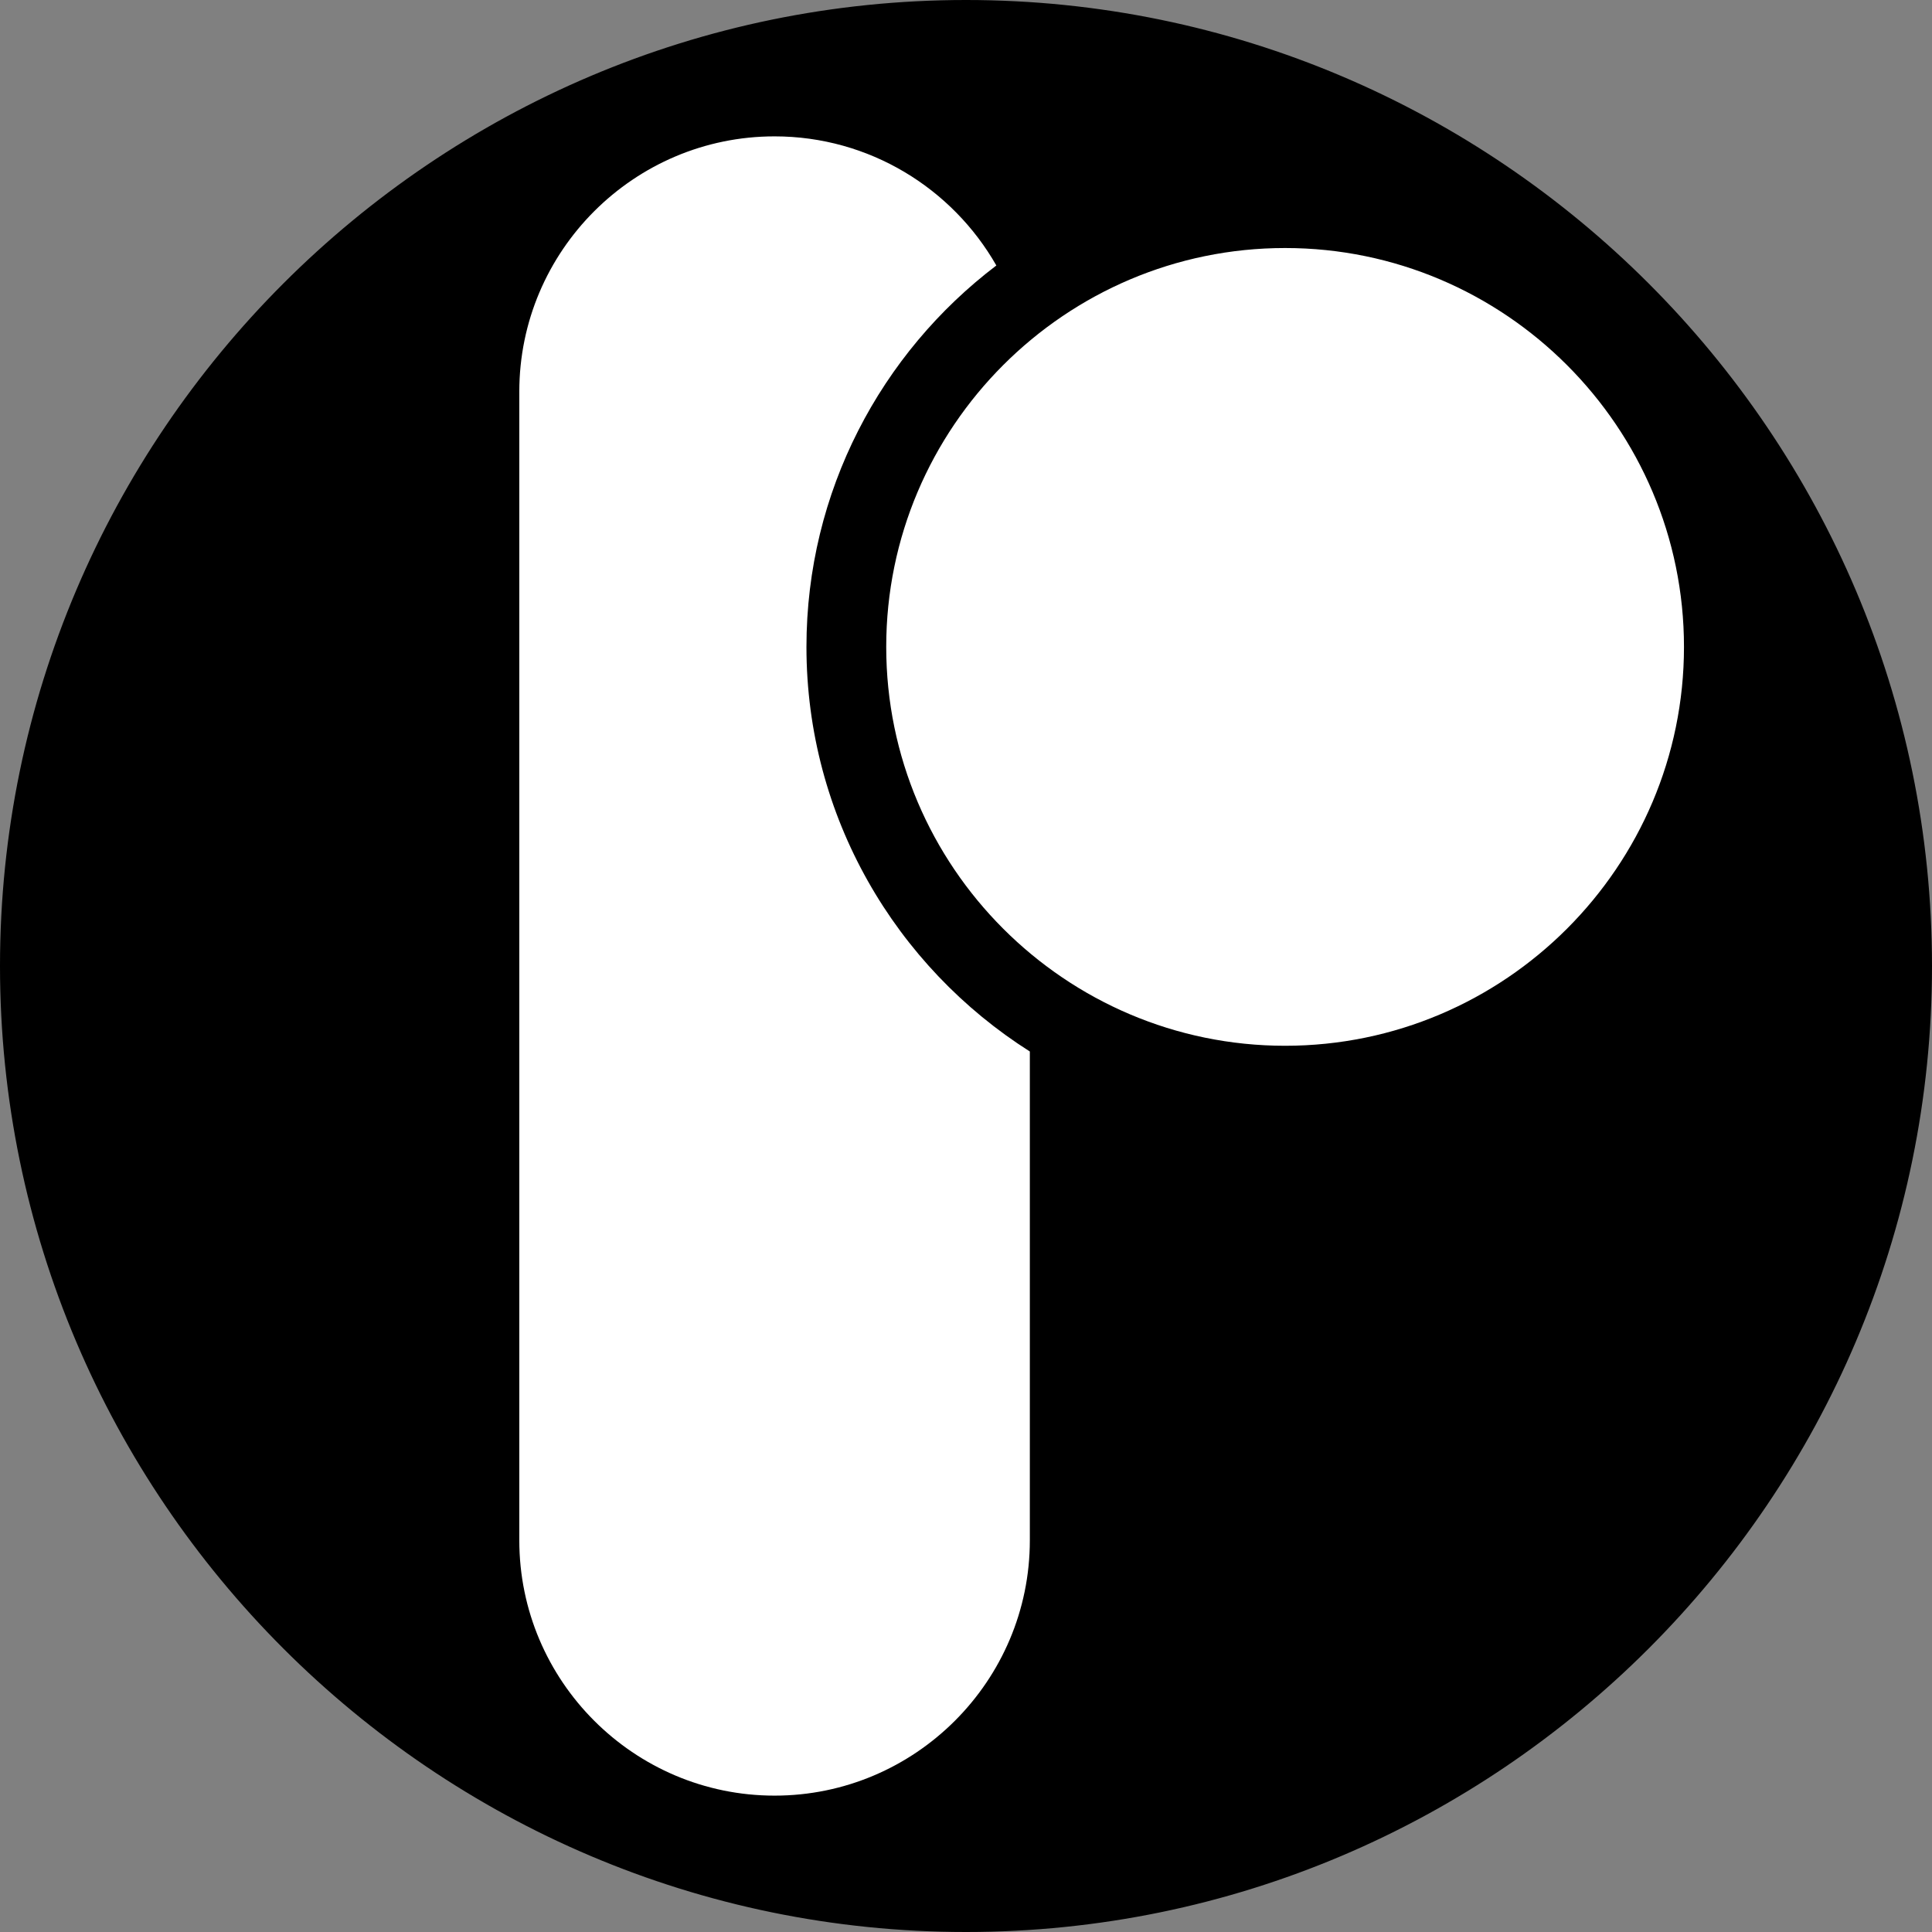 <?xml version="1.0" encoding="utf-8"?>
<!-- Generator: Adobe Illustrator 25.2.1, SVG Export Plug-In . SVG Version: 6.00 Build 0)  -->
<svg version="1.1" id="Layer_1" xmlns="http://www.w3.org/2000/svg" xmlns:xlink="http://www.w3.org/1999/xlink" x="0px" y="0px"
	 viewBox="0 0 24 24" style="enable-background:new 0 0 24 24;" xml:space="preserve">
<rect x="0" y="0" width="24" height="24" fill="#808080" stroke="none"/>
<style type="text/css">
	.st0{fill-rule:evenodd;clip-rule:evenodd;stroke:#000000;stroke-width:0.216;stroke-miterlimit:2.613;}
	.st1{fill-rule:evenodd;clip-rule:evenodd;fill:#FFFFFF;}
</style>
<g>
	<path class="st0" d="M12,23.892c6.553,0,11.892-5.34,11.892-11.892c0-6.552-5.339-11.892-11.892-11.892
		C5.448,0.108,0.108,5.448,0.108,12C0.108,18.552,5.448,23.892,12,23.892L12,23.892z"/>
</g>
<g>
	<path class="st1" d="M15.964,3.081c2.73,0,4.955,2.225,4.955,4.955c0,2.73-2.225,4.955-4.955,4.955
		c-2.73,0-4.955-2.225-4.955-4.955C11.009,5.306,13.234,3.081,15.964,3.081L15.964,3.081z M12.793,13.062
		c-1.665-1.055-2.775-2.915-2.775-5.026c0-1.931,0.927-3.651,2.359-4.738C11.831,2.341,10.8,1.694,9.622,1.694
		c-1.747,0-3.171,1.424-3.171,3.171l0,0v14.27h0c0,1.747,1.424,3.171,3.171,3.171c1.747,0,3.171-1.424,3.171-3.171h0L12.793,13.062
		L12.793,13.062z"/>
</g>
</svg>
